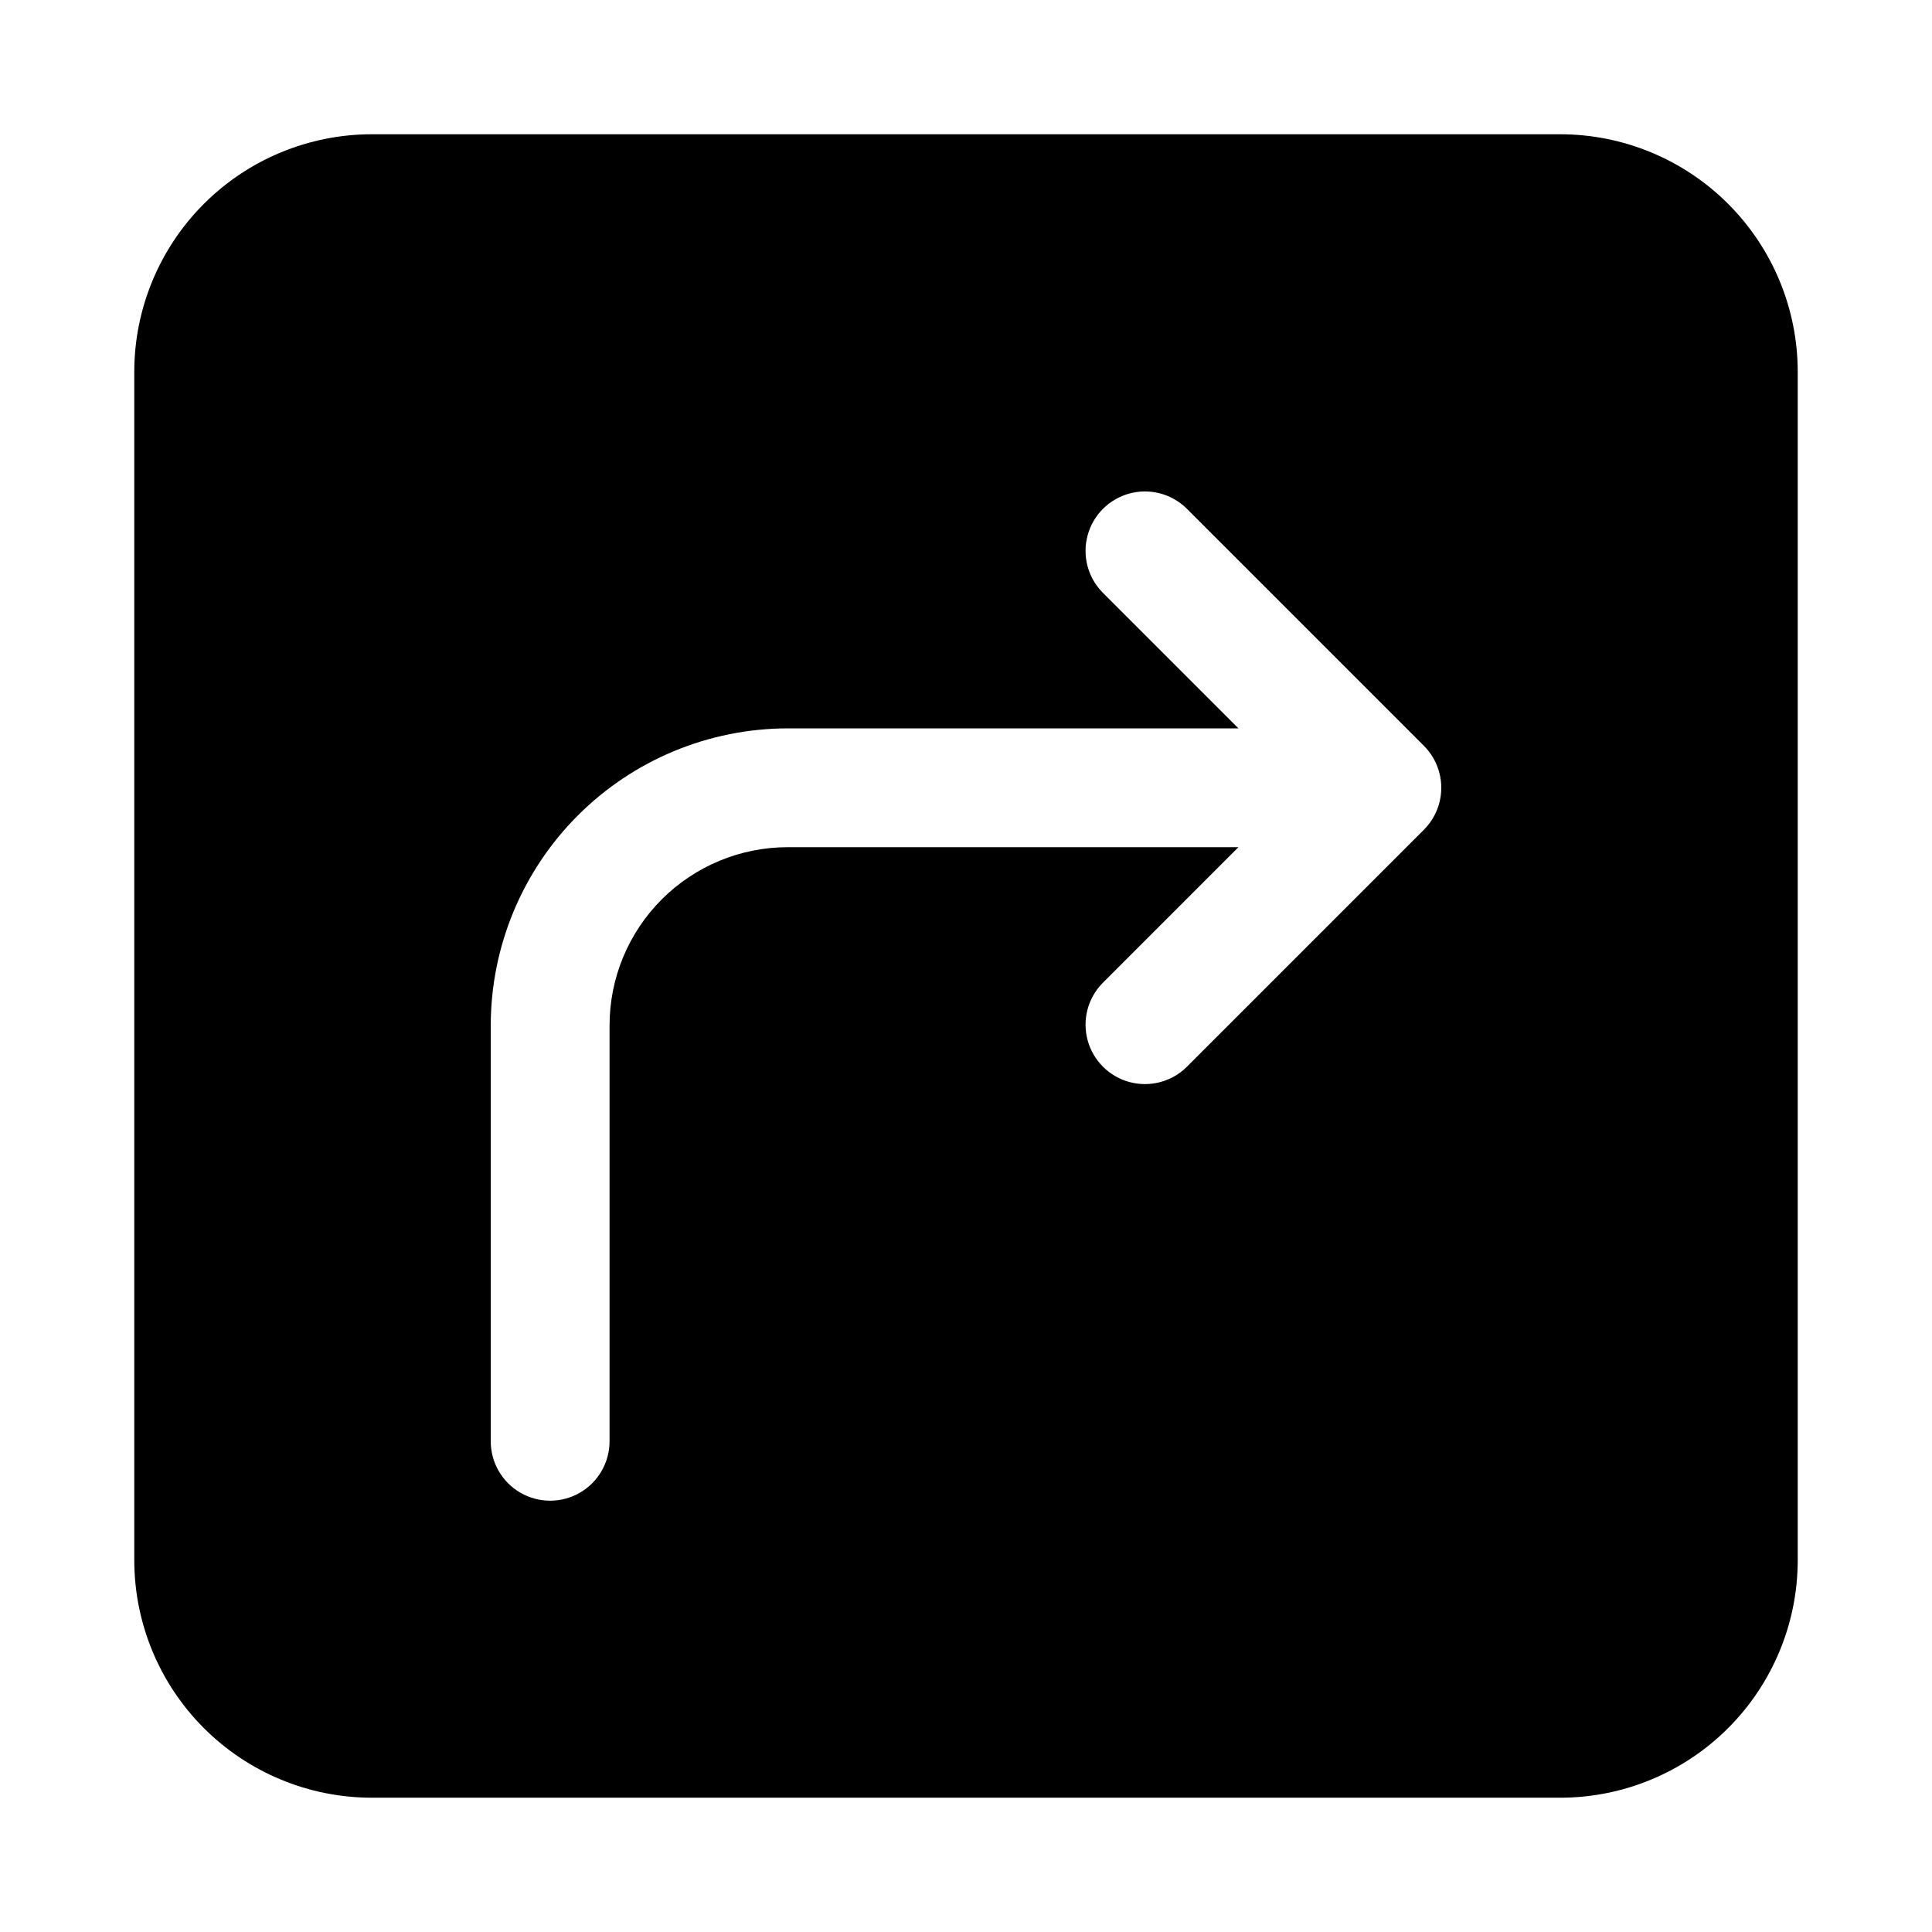 <?xml version="1.0" encoding="UTF-8"?>
<!-- Uploaded to: ICON Repo, www.svgrepo.com, Generator: ICON Repo Mixer Tools -->
<svg fill="#000000" width="800px" height="800px" version="1.1" viewBox="144 144 512 512" xmlns="http://www.w3.org/2000/svg">
 <path d="m557.44 179.58h-314.88c-16.703 0-32.723 6.637-44.531 18.445s-18.445 27.828-18.445 44.531v314.88c0 16.703 6.637 32.723 18.445 44.531 11.809 11.812 27.828 18.445 44.531 18.445h314.88c16.703 0 32.723-6.633 44.531-18.445 11.812-11.809 18.445-27.828 18.445-44.531v-314.88c0-16.703-6.633-32.723-18.445-44.531-11.809-11.809-27.828-18.445-44.531-18.445zm-36.102 184.32-62.977 62.977h0.004c-4 3.859-9.738 5.328-15.102 3.859-5.363-1.473-9.551-5.66-11.02-11.023-1.473-5.359-0.004-11.102 3.859-15.098l36.098-36.102h-119.43c-12.527 0-24.539 4.977-33.398 13.832-8.855 8.859-13.832 20.871-13.832 33.398v110.21c0 5.625-3 10.824-7.871 13.637-4.875 2.812-10.875 2.812-15.746 0-4.871-2.812-7.871-8.012-7.871-13.637v-110.21c0.023-20.871 8.324-40.879 23.082-55.637 14.758-14.758 34.766-23.059 55.637-23.082h119.43l-36.098-36.102c-3.863-4-5.332-9.738-3.859-15.102 1.469-5.363 5.656-9.551 11.02-11.02 5.363-1.473 11.102-0.004 15.102 3.859l62.977 62.977h-0.004c2.953 2.949 4.613 6.953 4.613 11.129s-1.66 8.18-4.613 11.133z"/>
</svg>